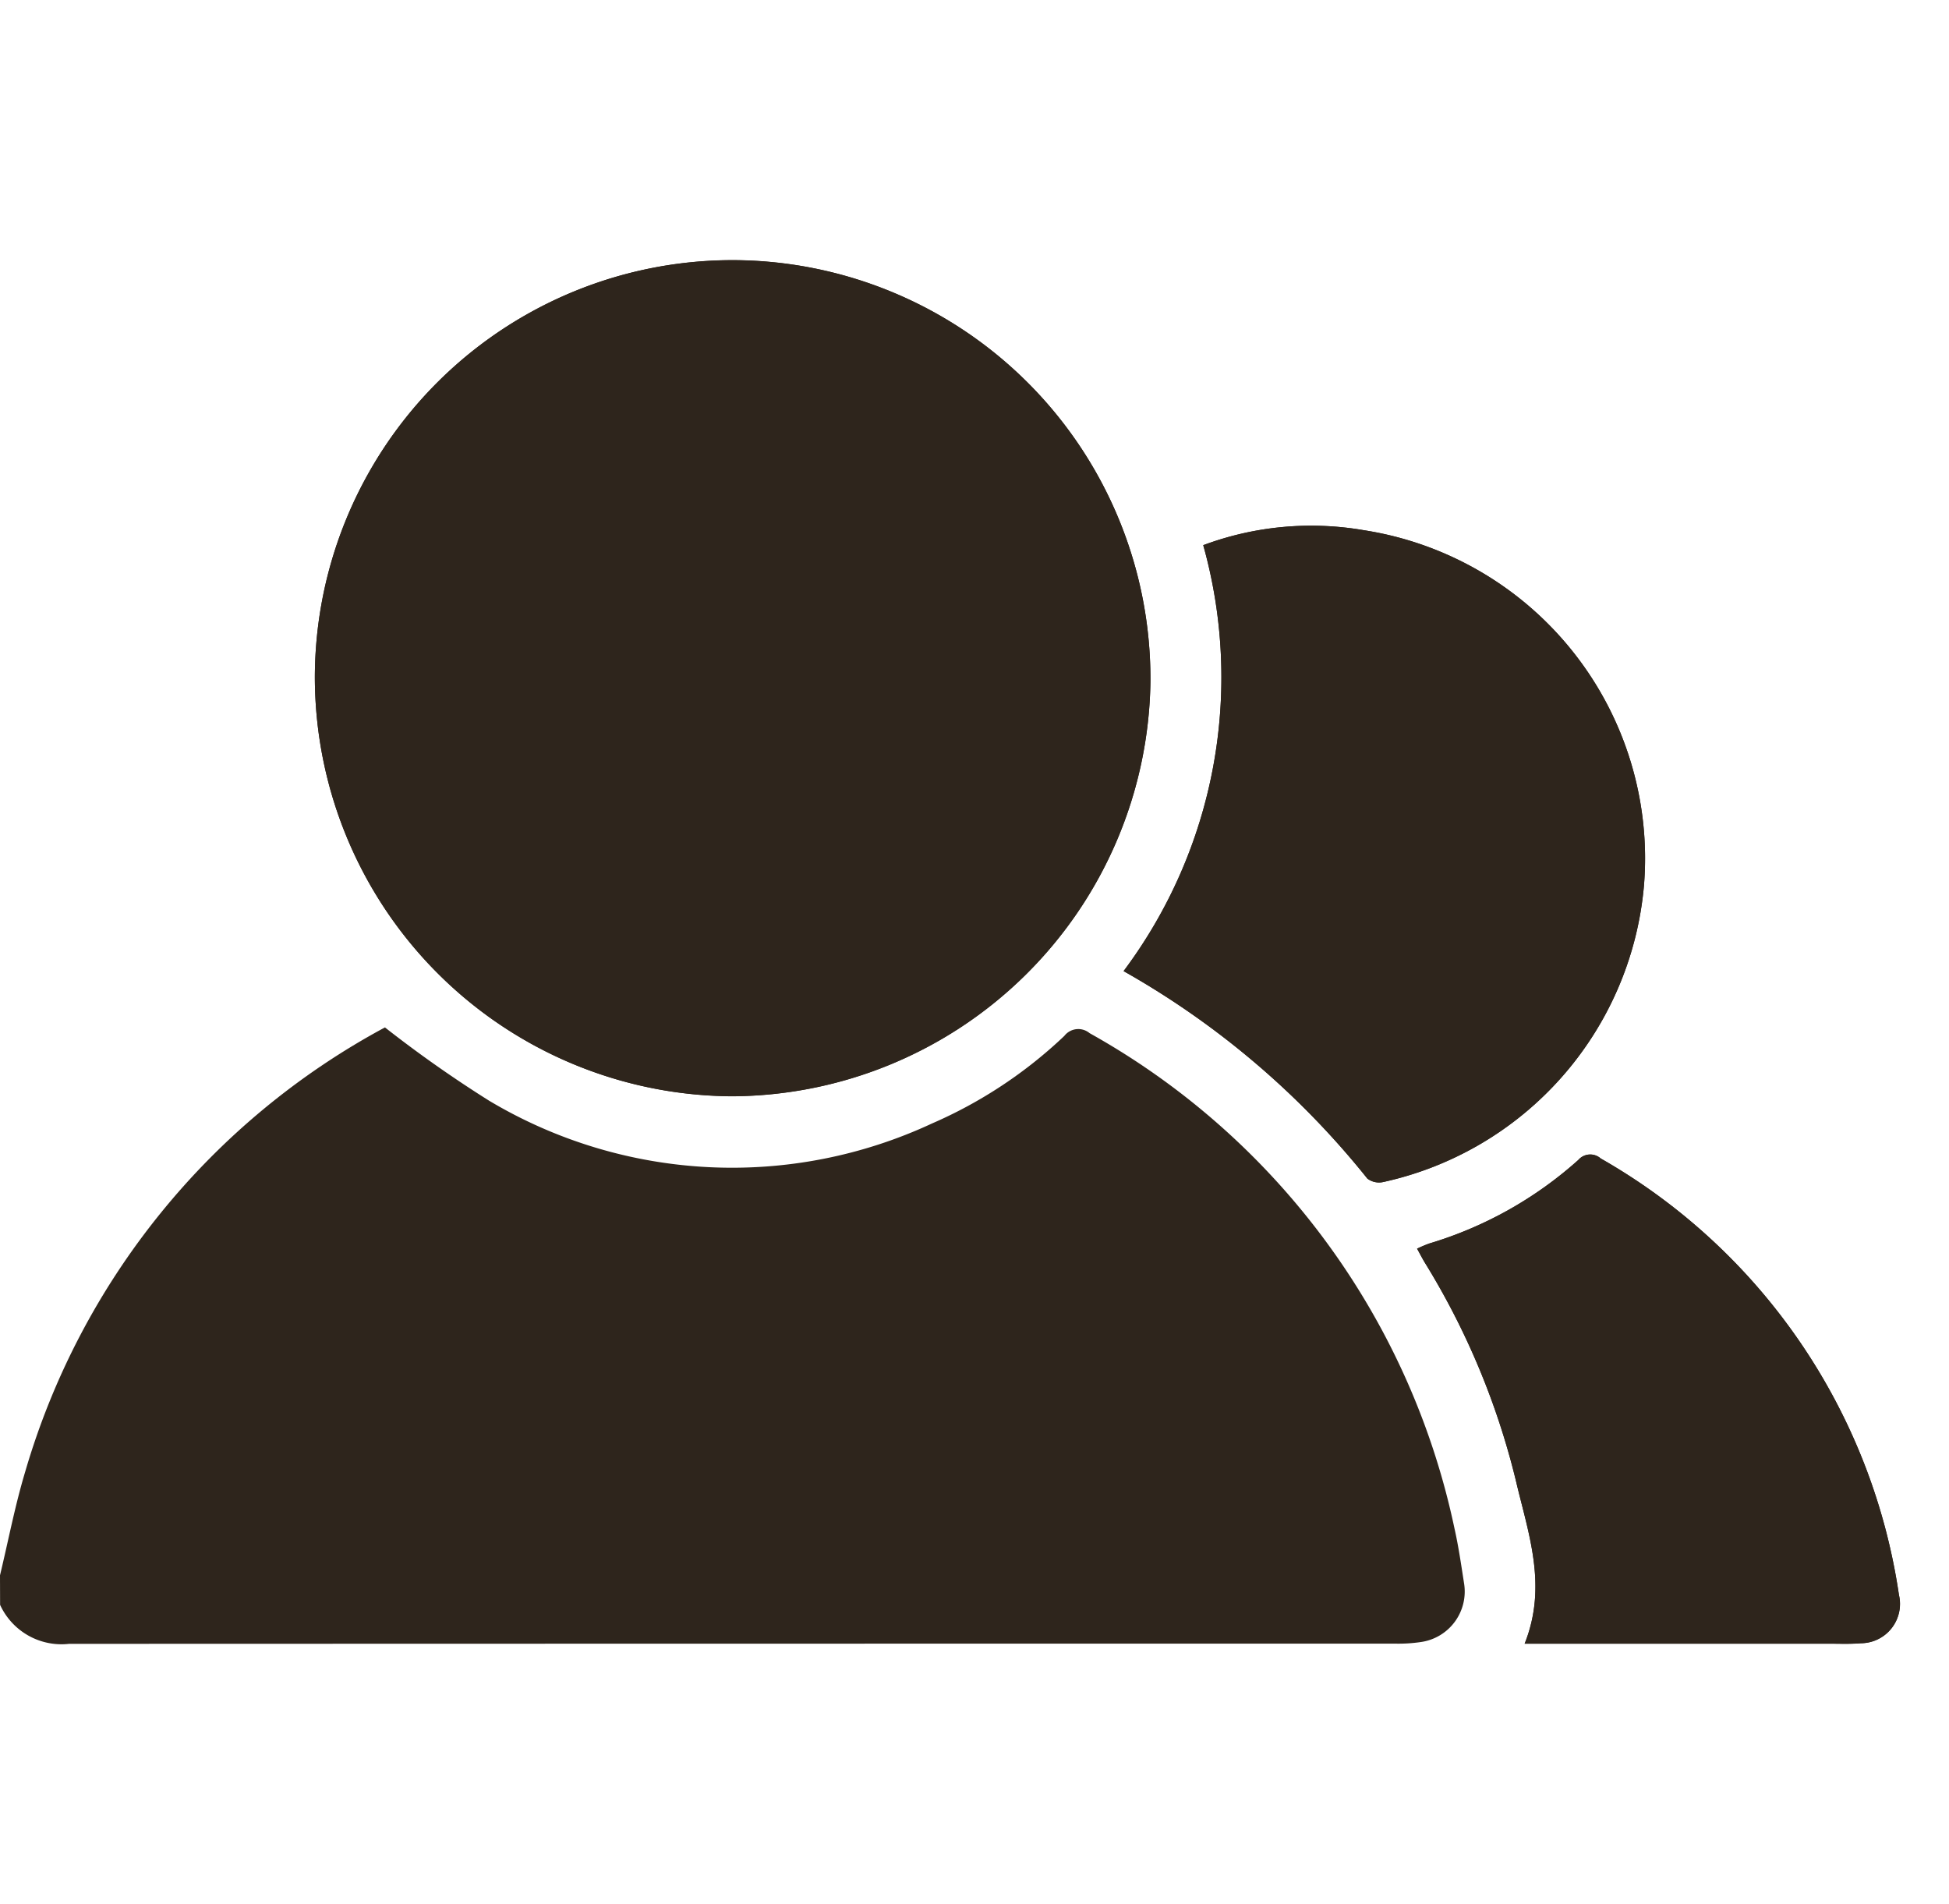 <svg id="Group_18975" data-name="Group 18975" xmlns="http://www.w3.org/2000/svg" xmlns:xlink="http://www.w3.org/1999/xlink" width="64.985" height="63.479" viewBox="0 0 64.985 63.479">
  <defs>
    <clipPath id="clip-path">
      <rect id="Rectangle_2669" data-name="Rectangle 2669" width="64.985" height="63.479" transform="translate(0 0)" fill="#2e251c"/>
    </clipPath>
  </defs>
  <g id="Group_17507" data-name="Group 17507" clip-path="url(#clip-path)">
    <g id="Group_17506" data-name="Group 17506" transform="translate(0 8.673)">
      <path id="Path_34093" data-name="Path 34093" d="M-283.682,449.048a13.99,13.99,0,0,0,13.9,13.972,14.019,14.019,0,0,0,13.96-13.8,13.957,13.957,0,0,0-13.852-14.075A13.931,13.931,0,0,0-283.682,449.048Zm26.965,9.8a28.055,28.055,0,0,1,8.128,6.917.645.645,0,0,0,.528.115,11.112,11.112,0,0,0,8.693-9.865,11.073,11.073,0,0,0-9.346-11.867,10.3,10.3,0,0,0-5.347.5A16.34,16.34,0,0,1-256.717,458.849Zm13.372,22.425h10.16c.35,0,.7.015,1.051-.015a1.31,1.31,0,0,0,1.271-1.612,20.113,20.113,0,0,0-9.943-14.549.525.525,0,0,0-.746.049,13.047,13.047,0,0,1-4.971,2.786,4.387,4.387,0,0,0-.406.172c.1.181.174.325.257.463a25.119,25.119,0,0,1,3.036,7.266C-243.229,477.578-242.57,479.332-243.345,481.274Z" transform="translate(294.18 -435.146)" fill="#2e251c"/>
      <path id="Path_34094" data-name="Path 34094" d="M-327.25,559.573c.278-1.154.5-2.324.842-3.459a24.654,24.654,0,0,1,11.993-14.807,40.683,40.683,0,0,0,3.478,2.446,15.8,15.8,0,0,0,14.766.755,15.168,15.168,0,0,0,4.408-2.917.589.589,0,0,1,.843-.093A24.757,24.757,0,0,1-278.756,558c.136.6.224,1.214.319,1.824a1.7,1.7,0,0,1-1.432,1.973,5.093,5.093,0,0,1-.862.054q-22.108,0-44.216.007a2.252,2.252,0,0,1-2.3-1.3Z" transform="translate(327.25 -515.727)" fill="#2e251c"/>
      <path id="Path_34095" data-name="Path 34095" d="M-283.682,449.048a13.931,13.931,0,0,1,14.009-13.9,13.957,13.957,0,0,1,13.852,14.075,14.019,14.019,0,0,1-13.96,13.8A13.99,13.99,0,0,1-283.682,449.048Z" transform="translate(294.18 -435.146)" fill="#2e251c"/>
      <path id="Path_34096" data-name="Path 34096" d="M-171.773,486.744a16.34,16.34,0,0,0,2.657-14.2,10.3,10.3,0,0,1,5.347-.5,11.073,11.073,0,0,1,9.346,11.867,11.112,11.112,0,0,1-8.693,9.865.645.645,0,0,1-.528-.115A28.055,28.055,0,0,0-171.773,486.744Z" transform="translate(209.236 -463.041)" fill="#2e251c"/>
      <path id="Path_34097" data-name="Path 34097" d="M-127.57,575.21c.776-1.942.116-3.7-.292-5.44A25.119,25.119,0,0,0-130.9,562.5c-.083-.138-.157-.282-.257-.463a4.378,4.378,0,0,1,.406-.172,13.047,13.047,0,0,0,4.971-2.786.525.525,0,0,1,.746-.049,20.112,20.112,0,0,1,9.943,14.549,1.31,1.31,0,0,1-1.271,1.612c-.348.03-.7.015-1.051.015h-10.16Z" transform="translate(178.405 -529.082)" fill="#2e251c"/>
    </g>
  </g>
</svg>
